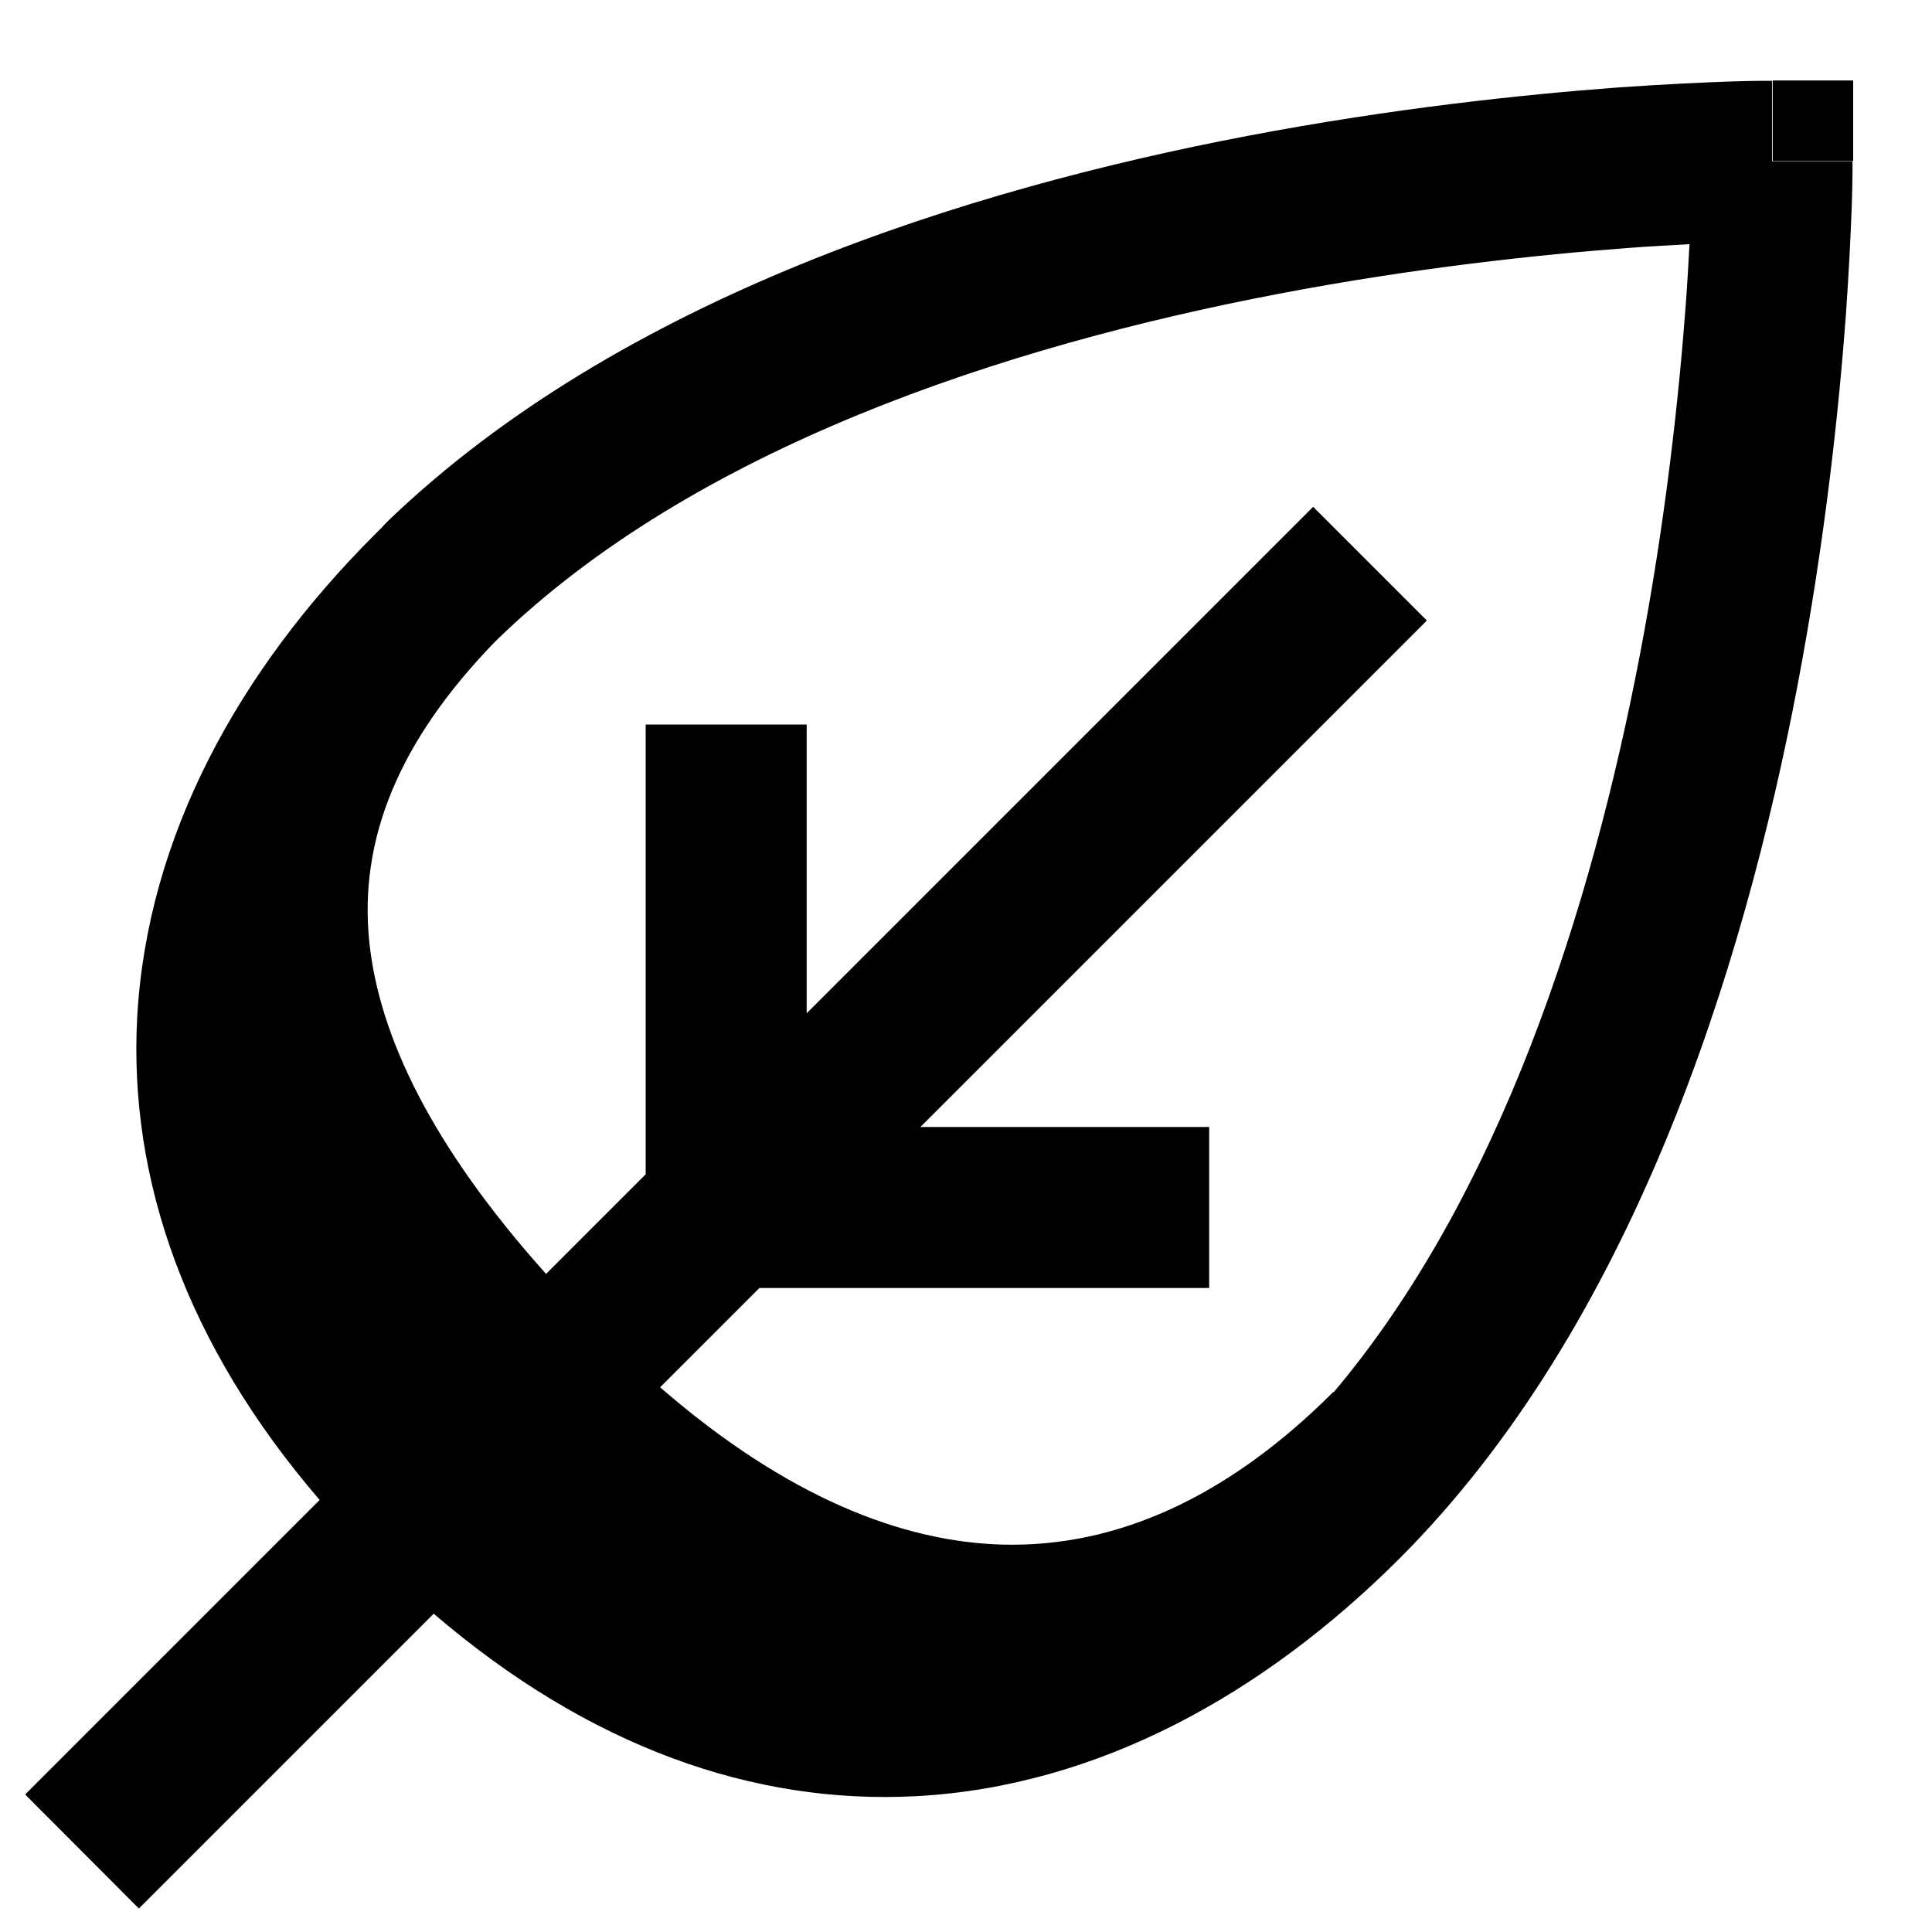 <svg xmlns="http://www.w3.org/2000/svg" viewBox="0 0 576 576"><!--! Font Awesome Pro 7.0.0 by @fontawesome - https://fontawesome.com License - https://fontawesome.com/license (Commercial License) Copyright 2025 Fonticons, Inc. --><path fill="currentColor" d="M552.5 48l0-24-24 0 0 24 24 0zM129.3 481.1c46.3 39.7 95.4 57 143.9 54.4 54.1-2.9 103.5-30.4 143.9-70.7 69.4-69.4 102.6-175.4 118.8-260.4 8.2-43.1 12.3-82 14.4-110.1 1-14.1 1.5-25.5 1.8-33.5 .1-4 .2-7.1 .2-9.2 0-1.1 0-1.9 0-2.5l0-.7 0-.2 0-.1 0 0-24 0c0-24 0-24 0-24l-.1 0-.2 0-.7 0c-.6 0-1.4 0-2.5 0-2.2 0-5.3 .1-9.2 .2-8 .3-19.4 .8-33.5 1.8-28.1 2.1-67 6.2-110.1 14.4-83.4 15.9-186.8 48.1-256.2 114.7l0 0c-.7 .7-1.4 1.4-2 2.1-.7 .7-1.4 1.4-2.1 2.1-40.4 40.4-67.8 89.8-70.8 143.9-2.6 48.5 14.7 97.7 54.4 143.9L7.5 535 41.4 569 129.3 481.1zm67.5-67.5l29.6-29.6 134.1 0 0-48-86.1 0 151-151-33.9-33.9-151 151 0-86.1-48 0 0 134.1-29.7 29.7c-34.2-38.2-49.8-71-52.7-99-3.1-30.2 8.4-59.6 37.7-89.7 59-57.5 151.6-87.9 233.4-103.5 40.8-7.8 77.8-11.7 104.6-13.7 6.6-.5 12.6-.8 17.9-1.1-.3 5.3-.6 11.2-1.1 17.9-2 26.8-5.9 63.8-13.7 104.6-14.5 75.7-41.6 160.9-91.3 219.8l-.1-.1c-31.1 31.1-64.3 46.4-98.6 45.5-29.9-.8-64.3-14.1-102.1-46.9z"/></svg>